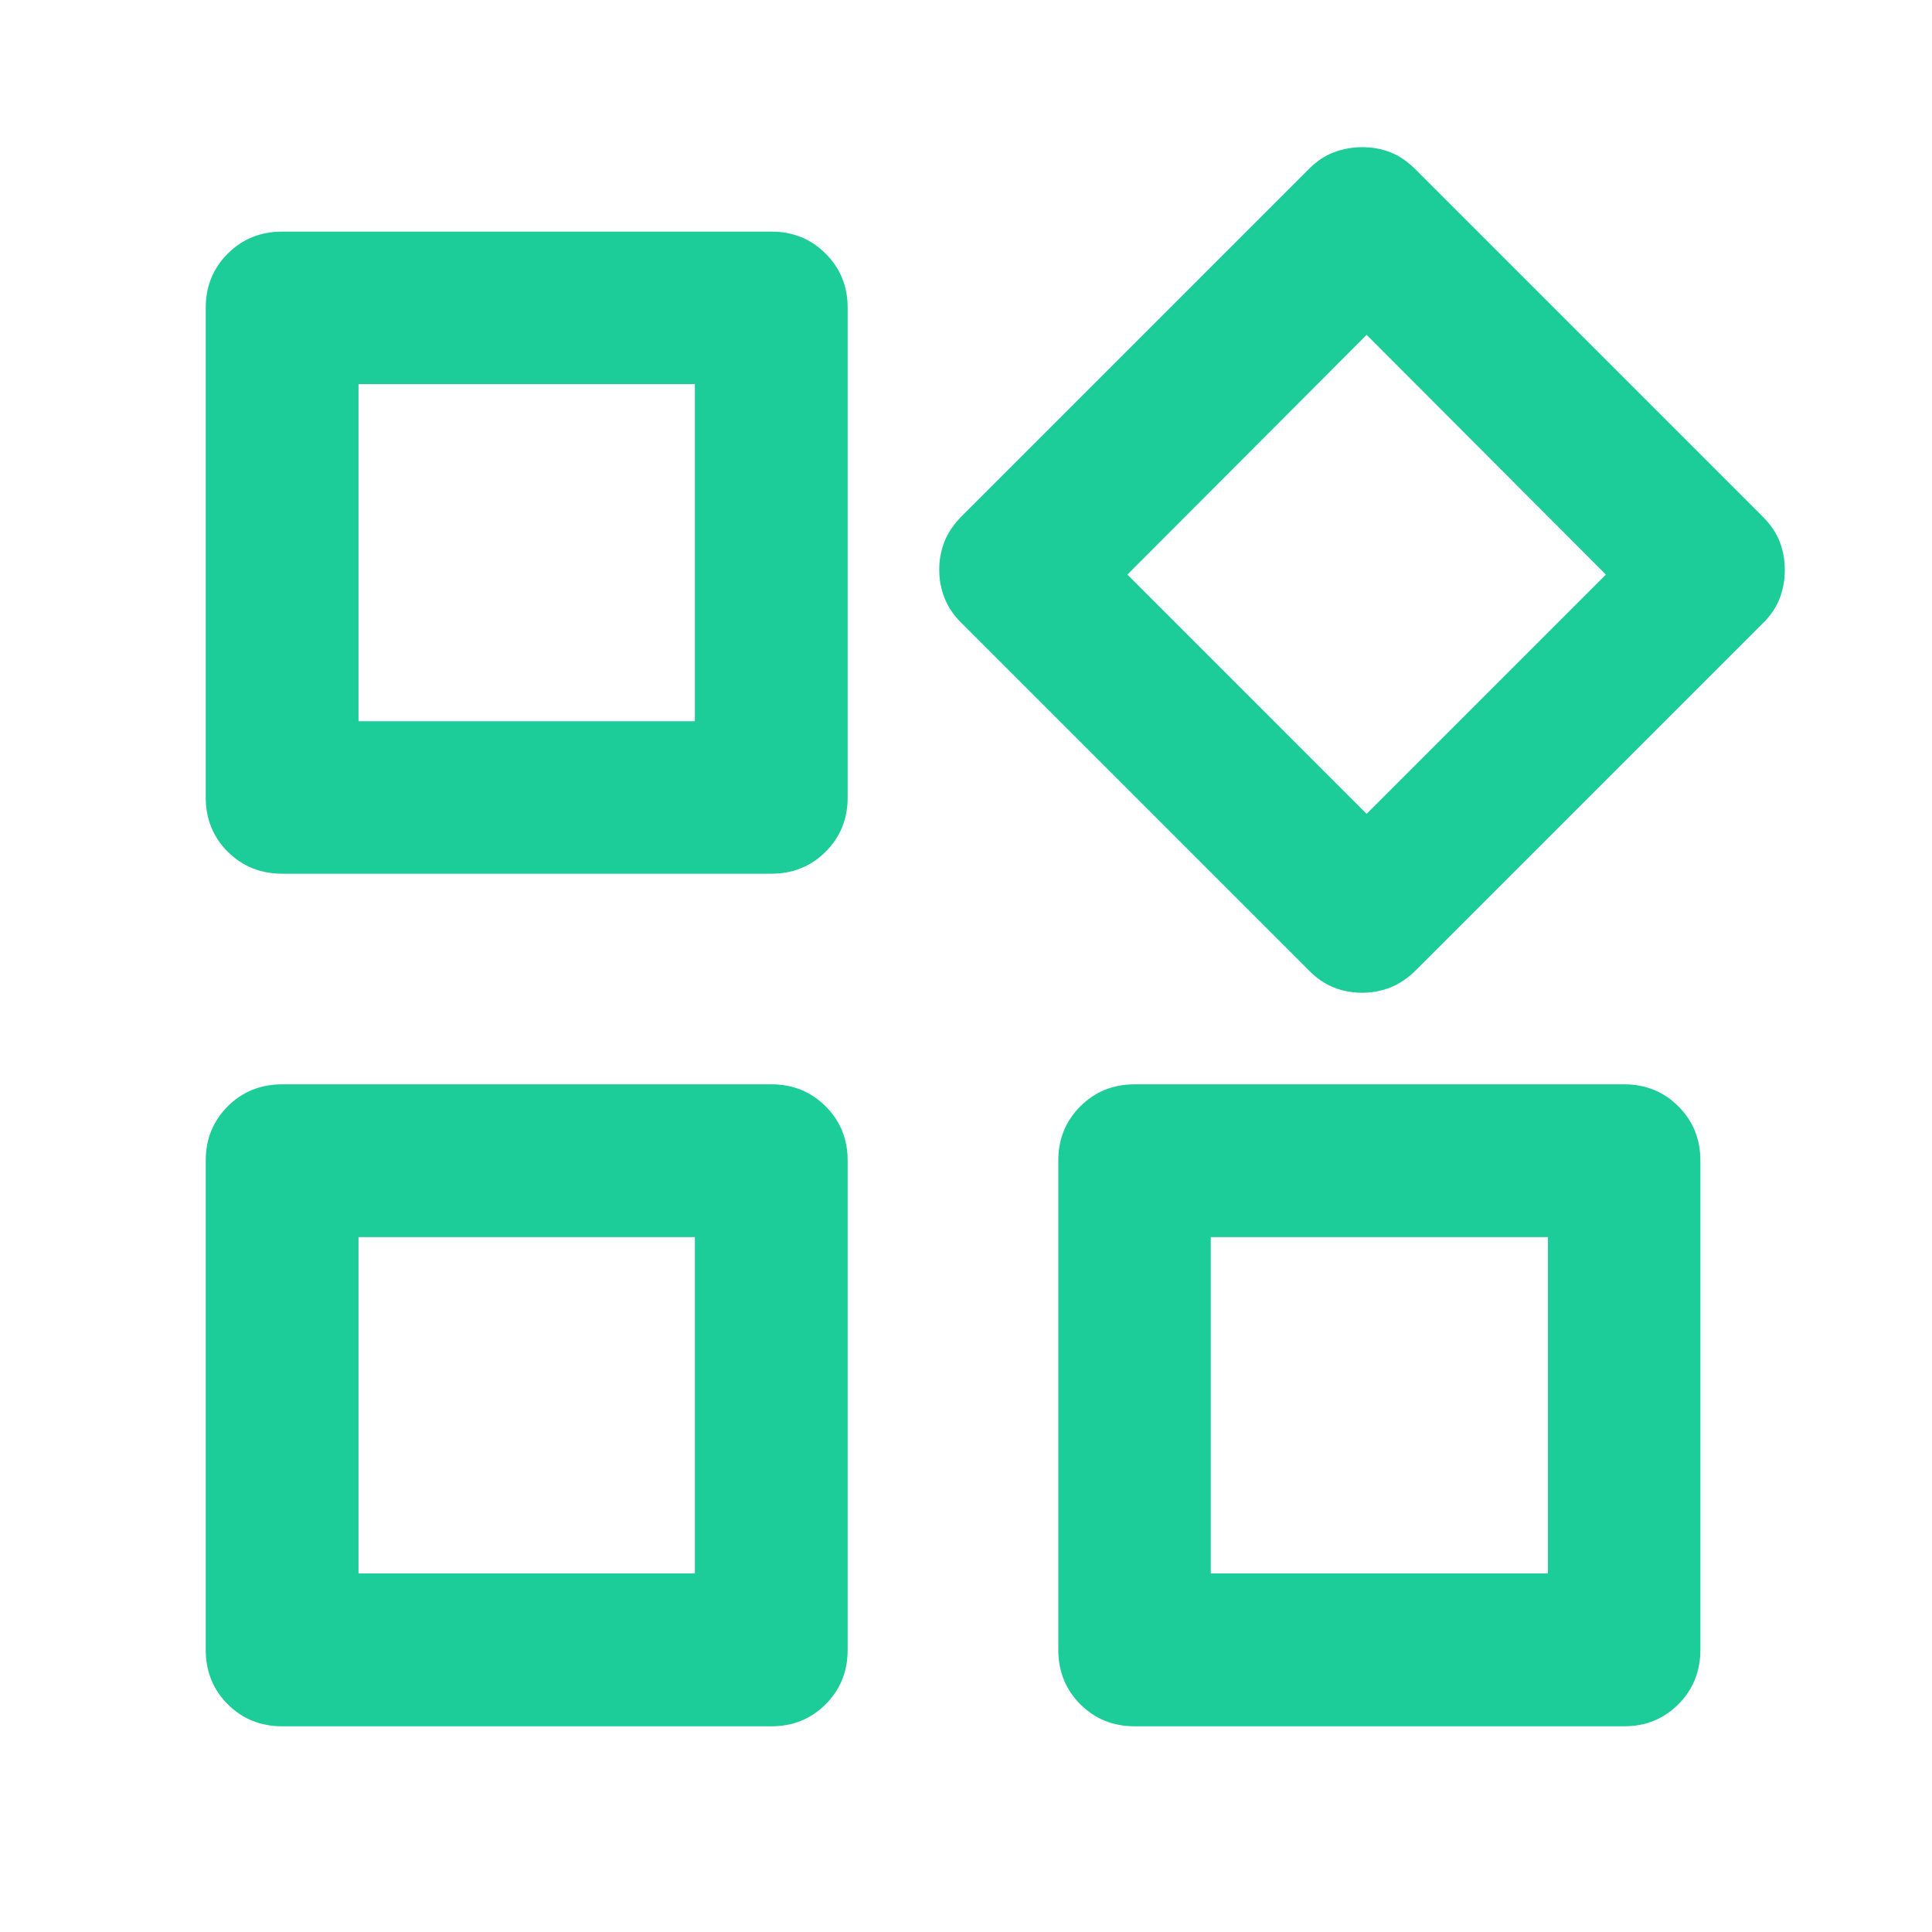 <svg xmlns="http://www.w3.org/2000/svg" height="24px" viewBox="0 -960 960 960" width="24px" fill="#1ccc99"><path d="M650.22-477.96 477.96-650.22q-5.89-5.73-8.58-12.52-2.68-6.79-2.68-14.17 0-7.53 2.68-14.16 2.69-6.62 8.58-12.51l172.26-172.26q5.73-5.89 12.52-8.46 6.79-2.56 14.17-2.56 7.53 0 14.04 2.56 6.5 2.57 12.39 8.46l172.5 172.5q5.89 5.89 8.46 12.48 2.56 6.6 2.56 14.13 0 7.37-2.56 14.08-2.57 6.7-8.46 12.43L703.58-477.96q-5.89 5.89-12.6 8.58-6.72 2.68-14.25 2.68-7.37 0-14.08-2.68-6.7-2.69-12.43-8.58Zm-548-85.78v-243.3q0-16 10.94-26.93 10.94-10.94 27.1-10.94h243.06q16 0 26.94 10.94 10.94 10.93 10.94 26.93v243.3q0 16-10.94 26.94-10.94 10.94-26.94 10.94H140.26q-16.16 0-27.1-10.94-10.94-10.94-10.94-26.94Zm423.64 423.48v-243.06q0-16 10.94-26.94 10.94-10.94 26.94-10.94h243.3q16 0 26.93 10.94 10.94 10.94 10.94 26.94v243.06q0 16.16-10.94 27.1-10.93 10.94-26.93 10.94h-243.3q-16 0-26.94-10.94-10.94-10.94-10.94-27.1Zm-423.64 0v-243.06q0-16 10.94-26.94 10.94-10.94 27.1-10.94h243.06q16 0 26.94 10.94 10.94 10.94 10.94 26.94v243.06q0 16.16-10.94 27.1-10.94 10.94-26.94 10.94H140.26q-16.16 0-27.1-10.94-10.94-10.94-10.94-27.1Zm75.92-461.36h167.14v-167.54H178.14v167.54Zm500.93 46.02 118.89-118.89-118.89-119.12-118.88 119.12L679.07-555.6Zm-77.45 377.46h167.54v-167.14H601.62v167.14Zm-423.48 0h167.14v-167.14H178.14v167.14Zm167.14-423.48Zm214.91-73.1ZM345.28-345.28Zm256.34 0Z"/></svg>